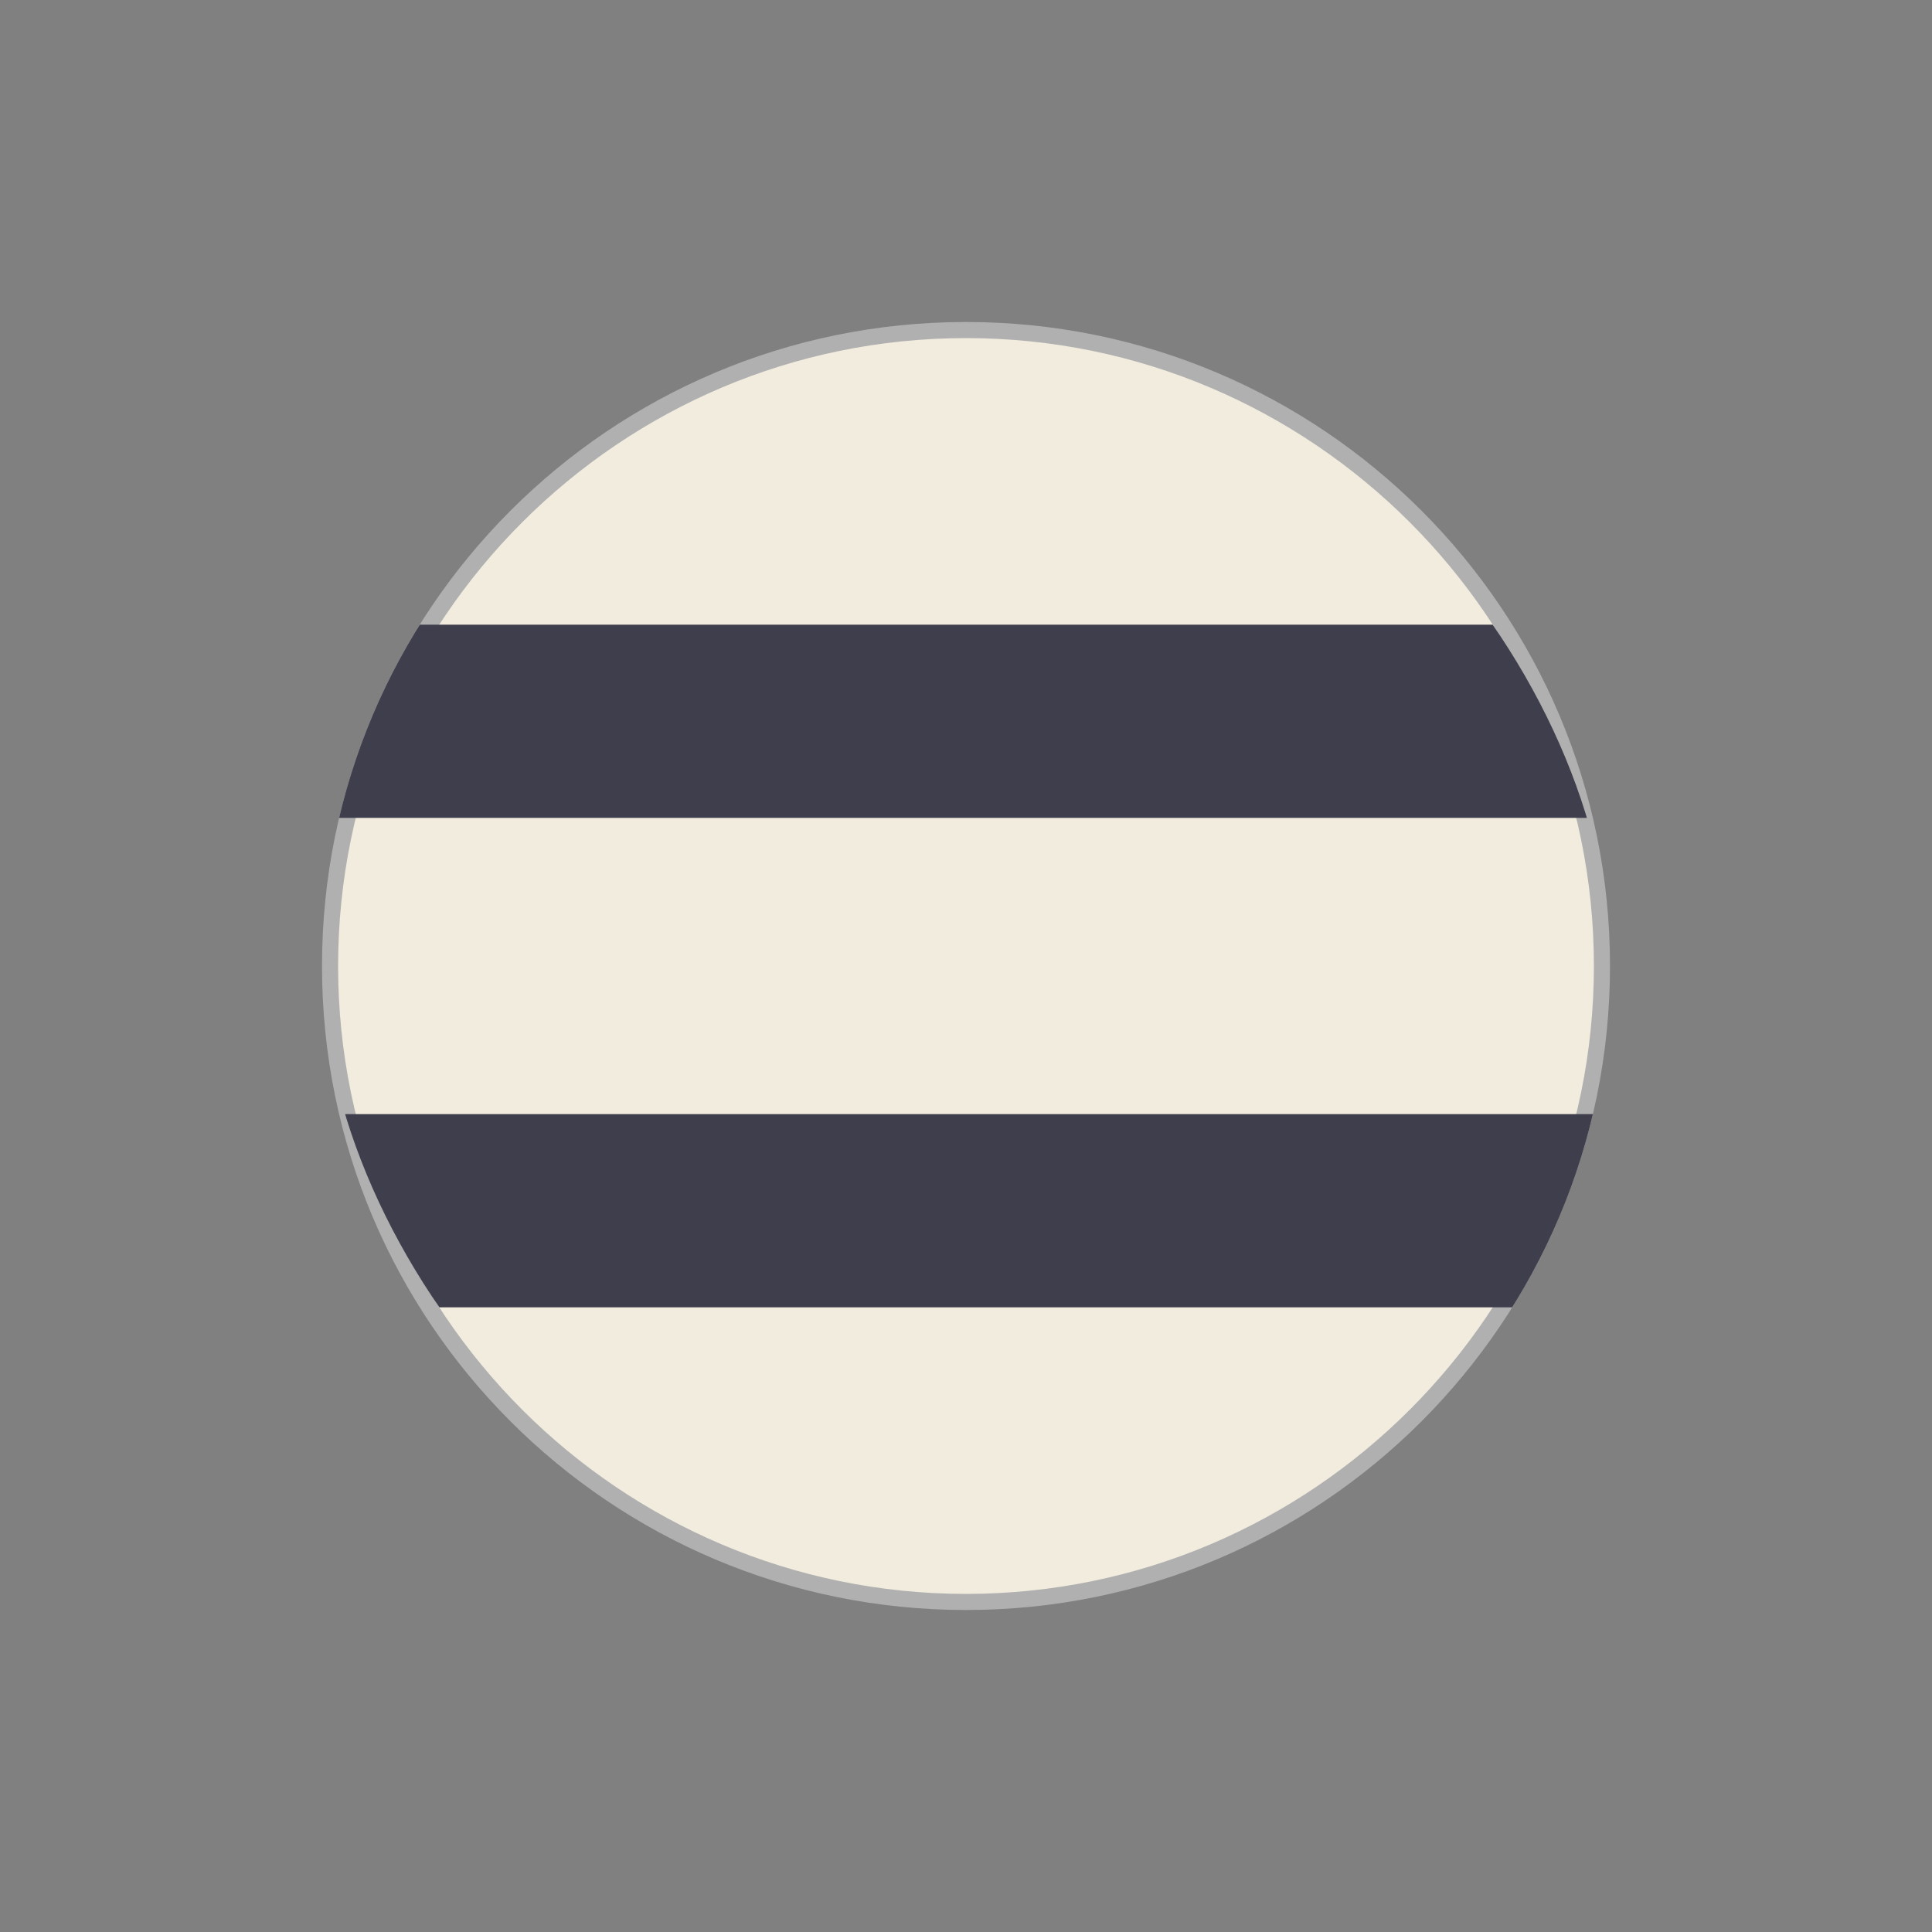 <svg xmlns="http://www.w3.org/2000/svg" xmlns:xlink="http://www.w3.org/1999/xlink" id="_&#x30EC;&#x30A4;&#x30E4;&#x30FC;_2" data-name="&#x30EC;&#x30A4;&#x30E4;&#x30FC; 2" viewBox="0 0 60 60"><rect x="0" y="0" width="60" height="60" fill="#808080" stroke="none"/><defs><style>      .cls-1, .cls-2 {        fill: none;      }      .cls-2 {        stroke: #3e3e4c;        stroke-miterlimit: 10;        stroke-width: 6px;      }      .cls-3 {        clip-path: url(#clippath);      }      .cls-4 {        fill: #f2ecdf;      }      .cls-5 {        fill: #b0b0b0;      }    </style><clipPath id="clippath"><rect class="cls-1" x="10" y="10" width="40" height="40" rx="20" ry="20"></rect></clipPath></defs><g id="_&#x30EC;&#x30A4;&#x30E4;&#x30FC;_1-2" data-name="&#x30EC;&#x30A4;&#x30E4;&#x30FC; 1"><g><g><path class="cls-4" d="M30,49.75c-10.89,0-19.75-8.86-19.75-19.75S19.11,10.25,30,10.25s19.75,8.86,19.75,19.75-8.86,19.75-19.75,19.75Z"></path><path class="cls-5" d="M30,10.5c10.75,0,19.5,8.75,19.5,19.5s-8.75,19.5-19.5,19.5S10.5,40.75,10.5,30,19.25,10.5,30,10.5m0-.5c-11.05,0-20,8.95-20,20s8.95,20,20,20,20-8.95,20-20S41.05,10,30,10h0Z"></path></g><g class="cls-3"><g><line class="cls-2" x1="50" y1="22.4" x2="10" y2="22.4"></line><line class="cls-2" x1="50" y1="37.6" x2="10" y2="37.6"></line></g></g><rect class="cls-1" width="60" height="60"></rect></g></g></svg>